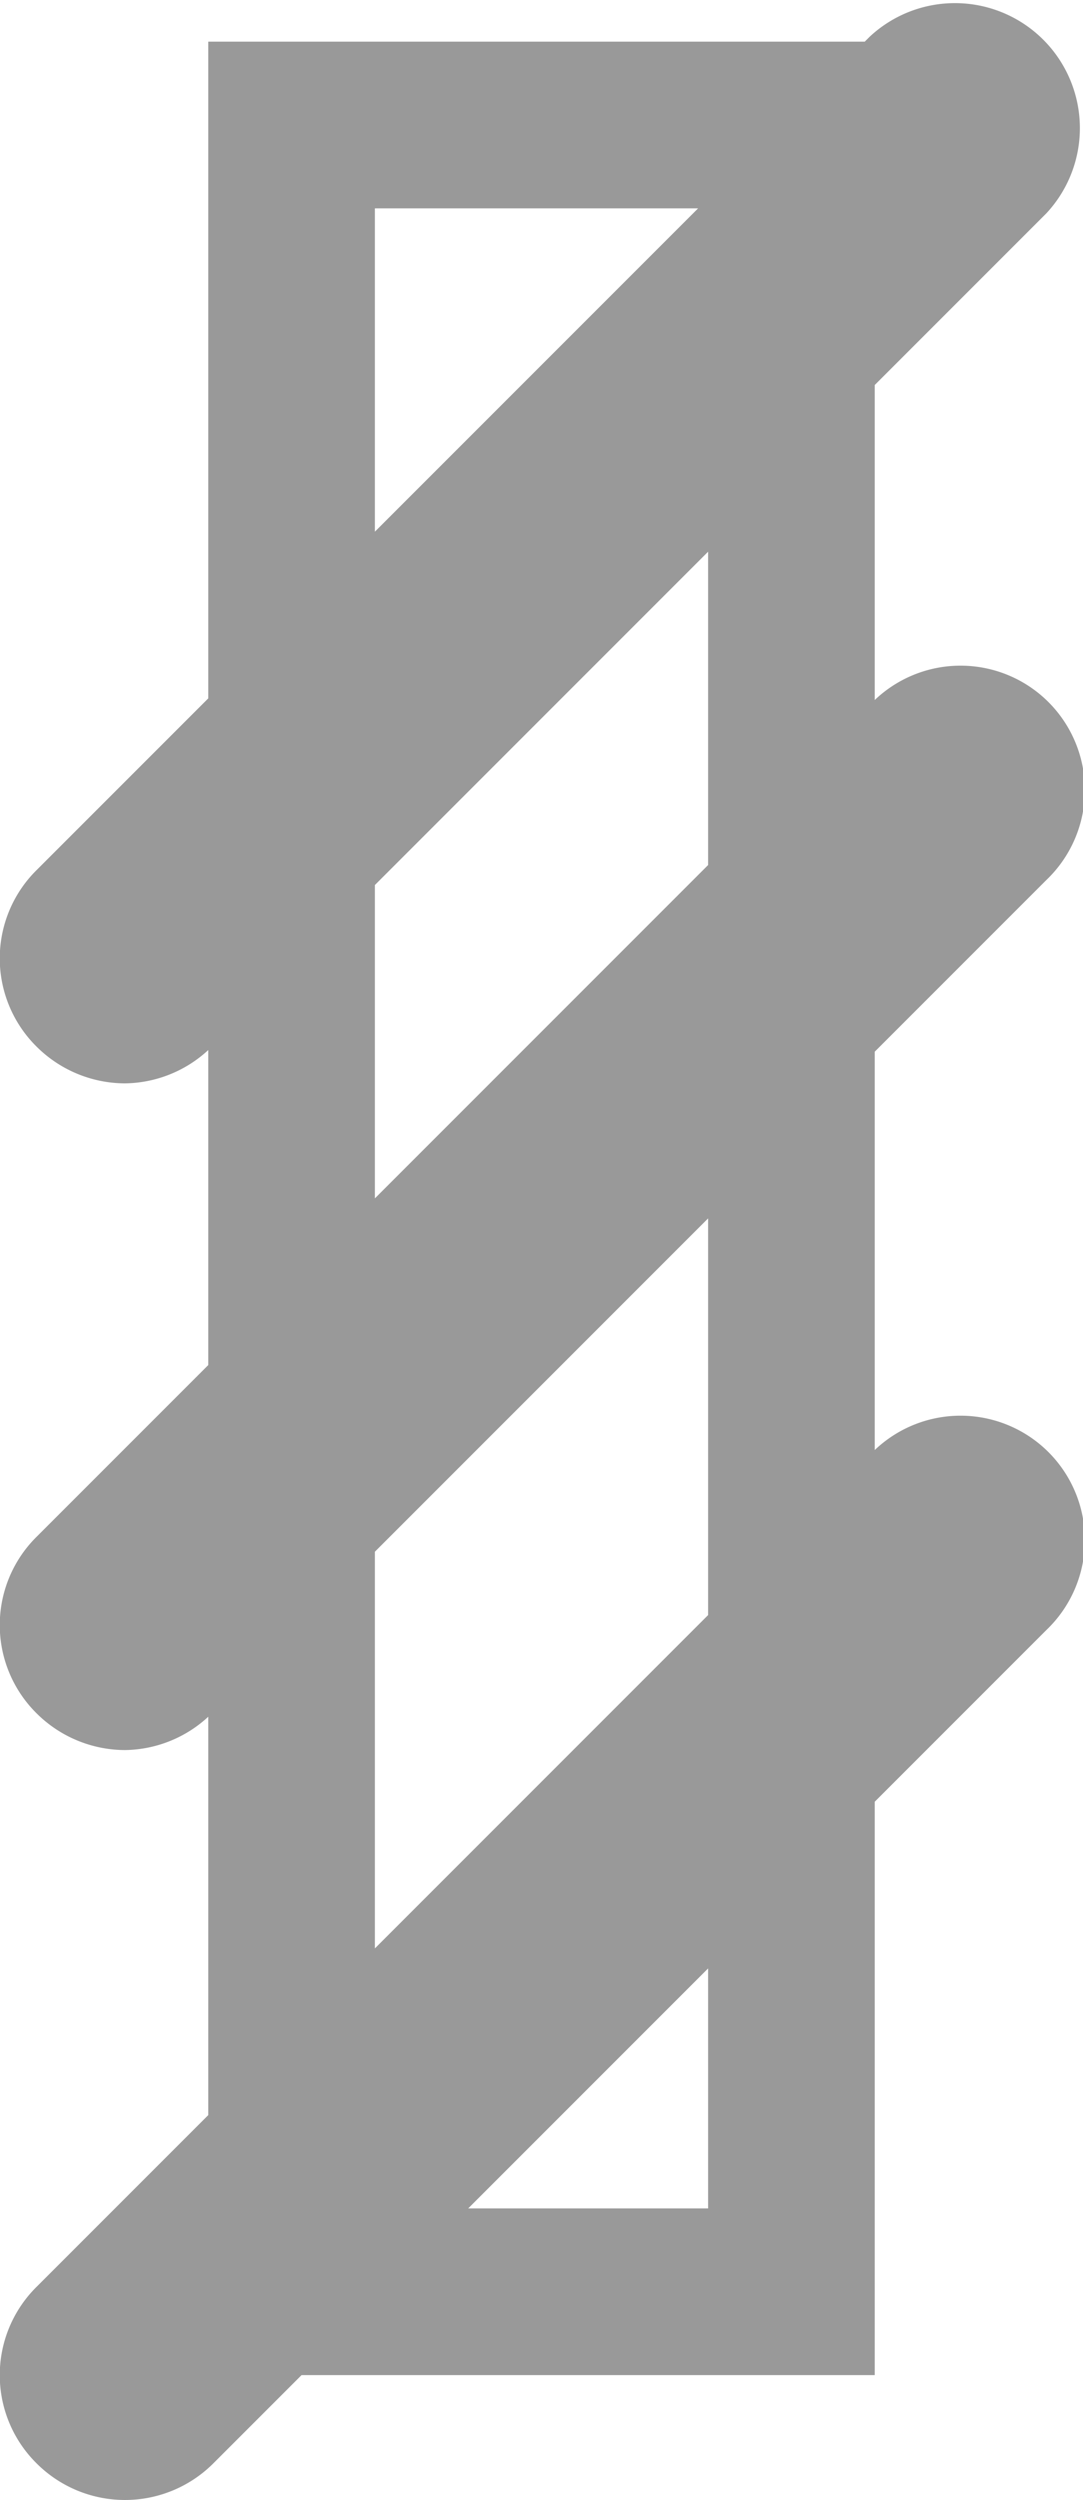 <?xml version="1.0" encoding="UTF-8"?>
<svg xmlns="http://www.w3.org/2000/svg" viewBox="0 0 13 30">
  <defs>
    <style>.cls-1{fill:#999;}</style>
  </defs>
  <g id="Ebene_2" data-name="Ebene 2">
    <g id="Ebene_1-2" data-name="Ebene 1">
      <path class="cls-1" d="M12.56,10.56A1.49,1.49,0,0,0,10.5,8.4V4.62l2.06-2.06A1.5,1.5,0,0,0,10.44.44L10.38.5H2.5V8.38L.44,10.44a1.49,1.49,0,0,0,0,2.12A1.51,1.51,0,0,0,1.5,13a1.5,1.5,0,0,0,1-.4v3.78L.44,18.44a1.49,1.49,0,0,0,0,2.12A1.51,1.51,0,0,0,1.5,21a1.5,1.5,0,0,0,1-.4v4.78L.44,27.44a1.49,1.49,0,0,0,0,2.12,1.5,1.5,0,0,0,2.12,0L3.62,28.5H10.5V21.62l2.06-2.06A1.49,1.49,0,0,0,10.5,17.4V12.62ZM4.5,2.5H8.38L4.5,6.38Zm0,8.12,4-4v3.76l-4,4Zm4,15.88H5.62L8.5,23.62Zm0-7.12-4,4V18.62l4-4Z"></path>
    </g>
  </g>
</svg>
